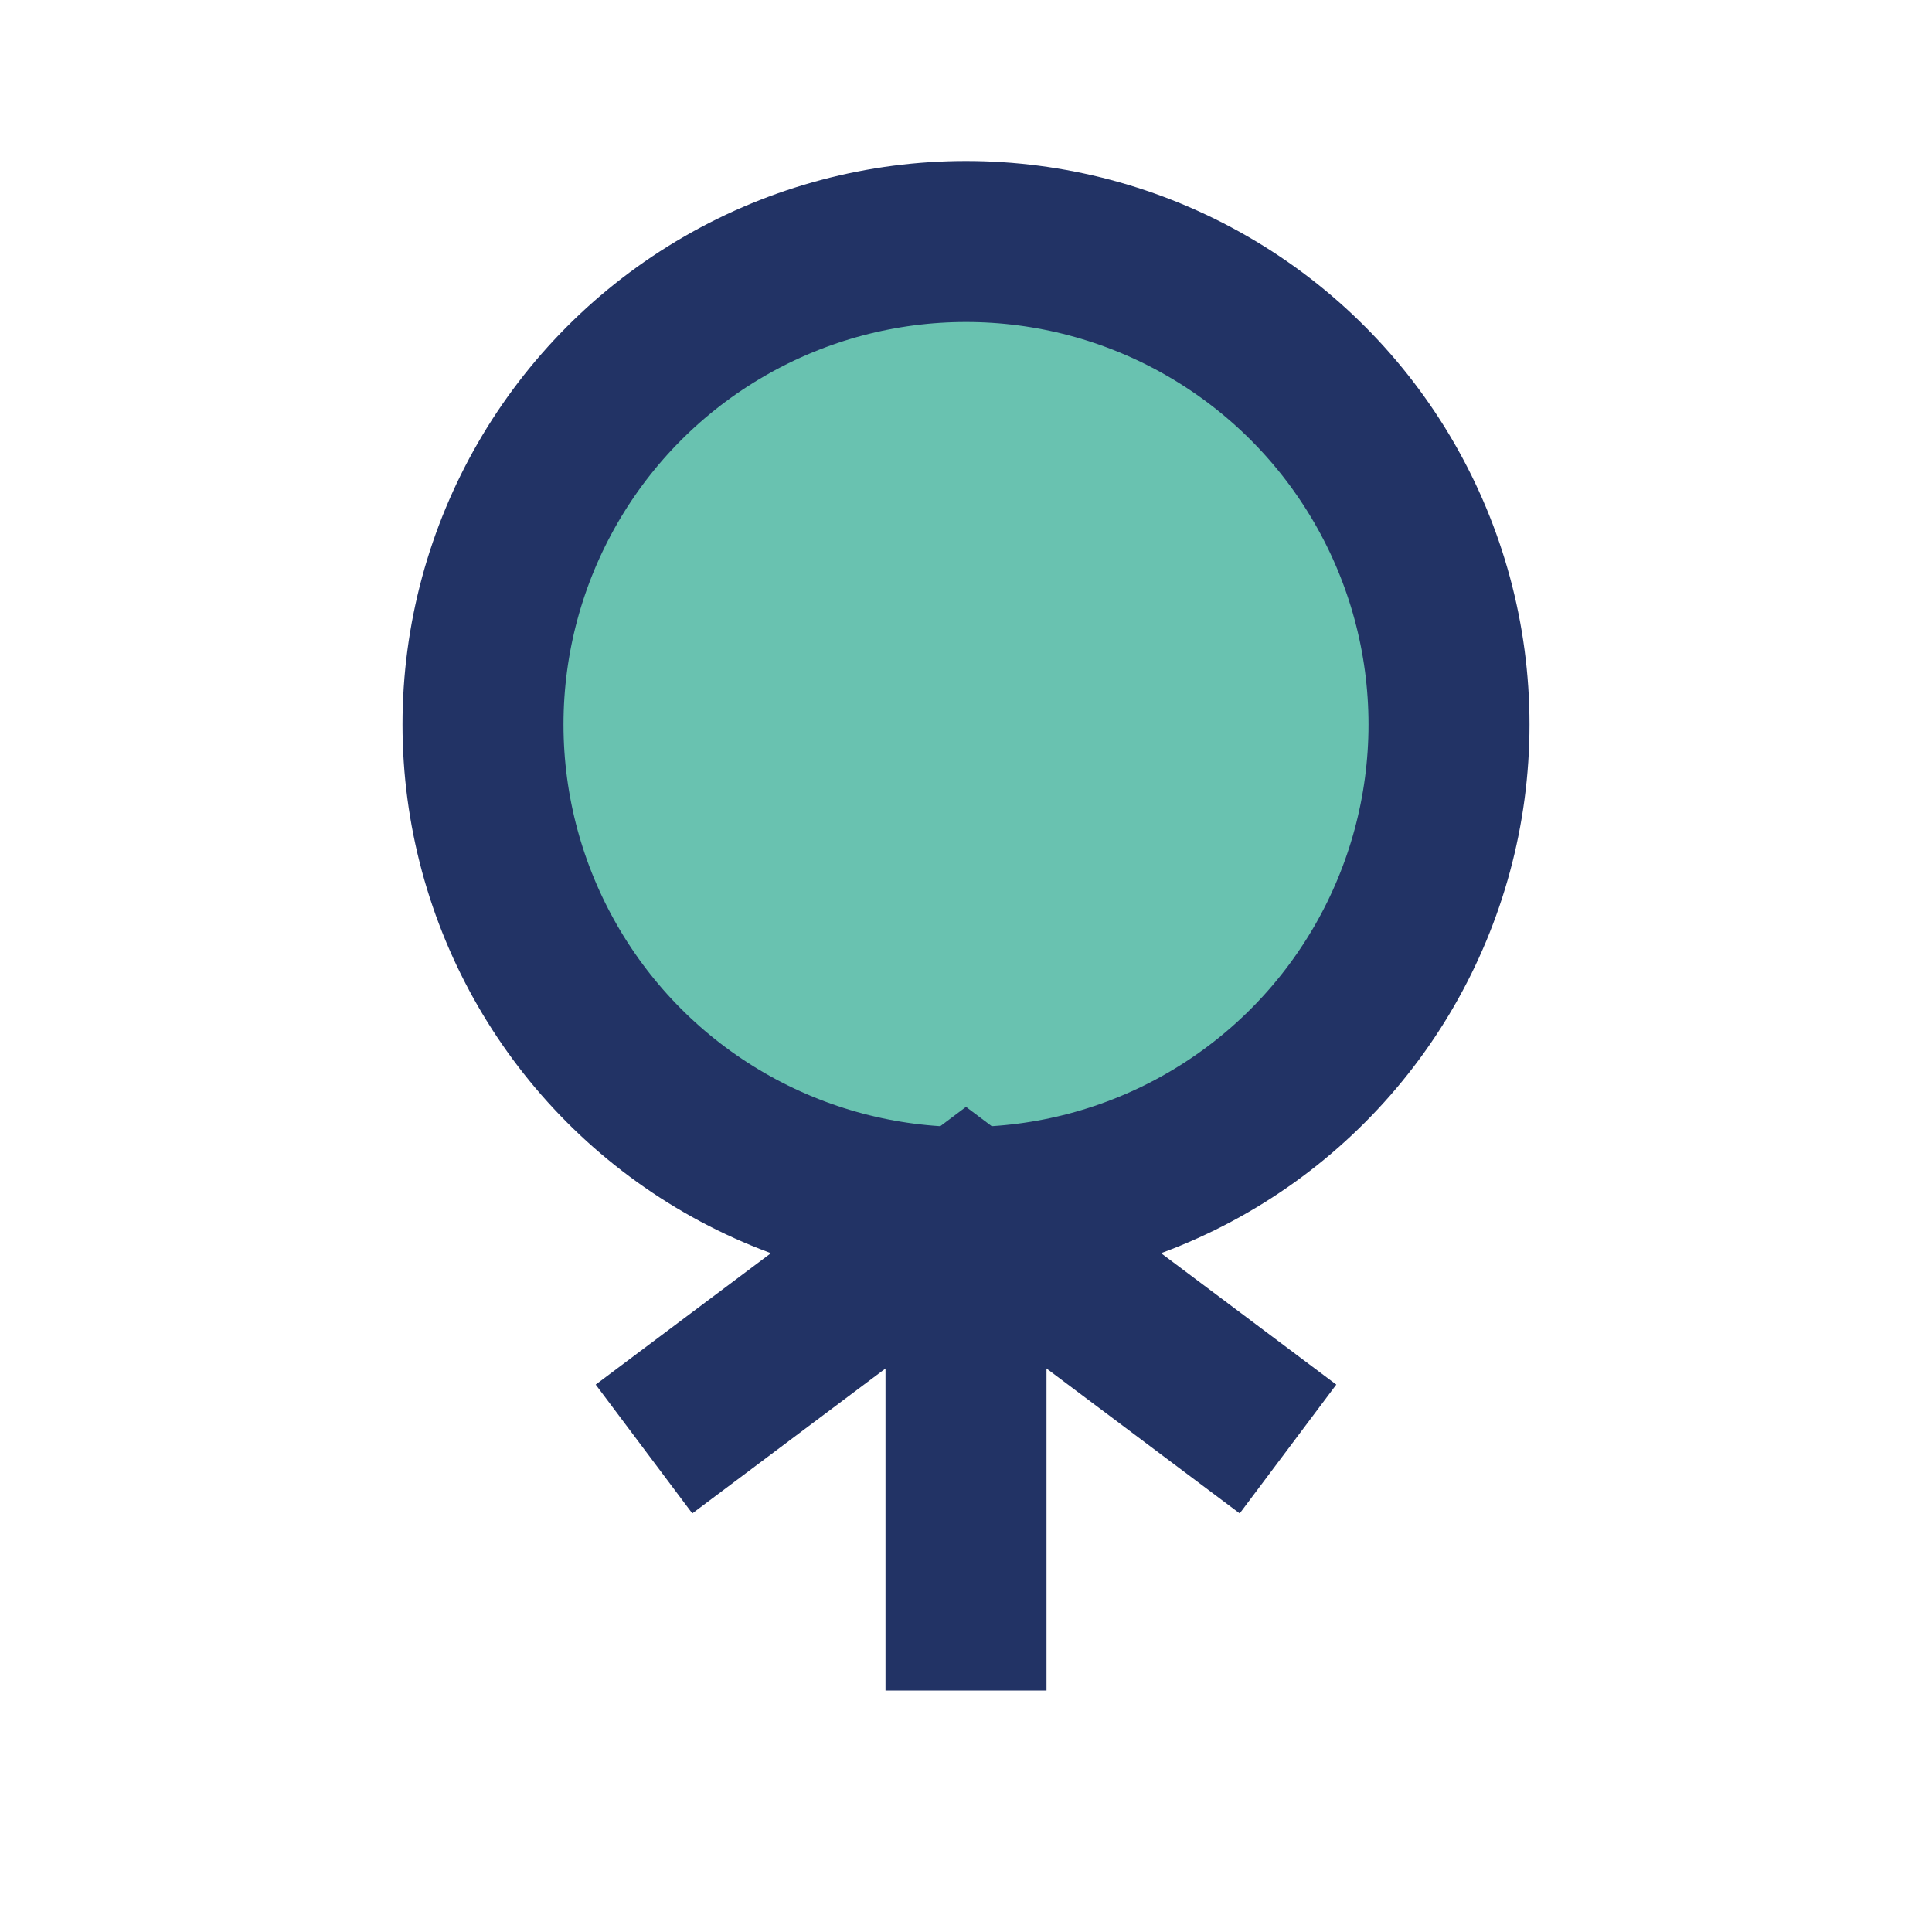 <?xml version="1.0" encoding="UTF-8"?>
<svg xmlns="http://www.w3.org/2000/svg" width="24" height="24" viewBox="0 0 24 24"><circle cx="12" cy="9" r="6" fill="#69C2B0" stroke="#223365" stroke-width="2"/><path d="M12 15v6m-4-3 4-3 4 3" stroke="#223365" stroke-width="2" fill="none"/></svg>